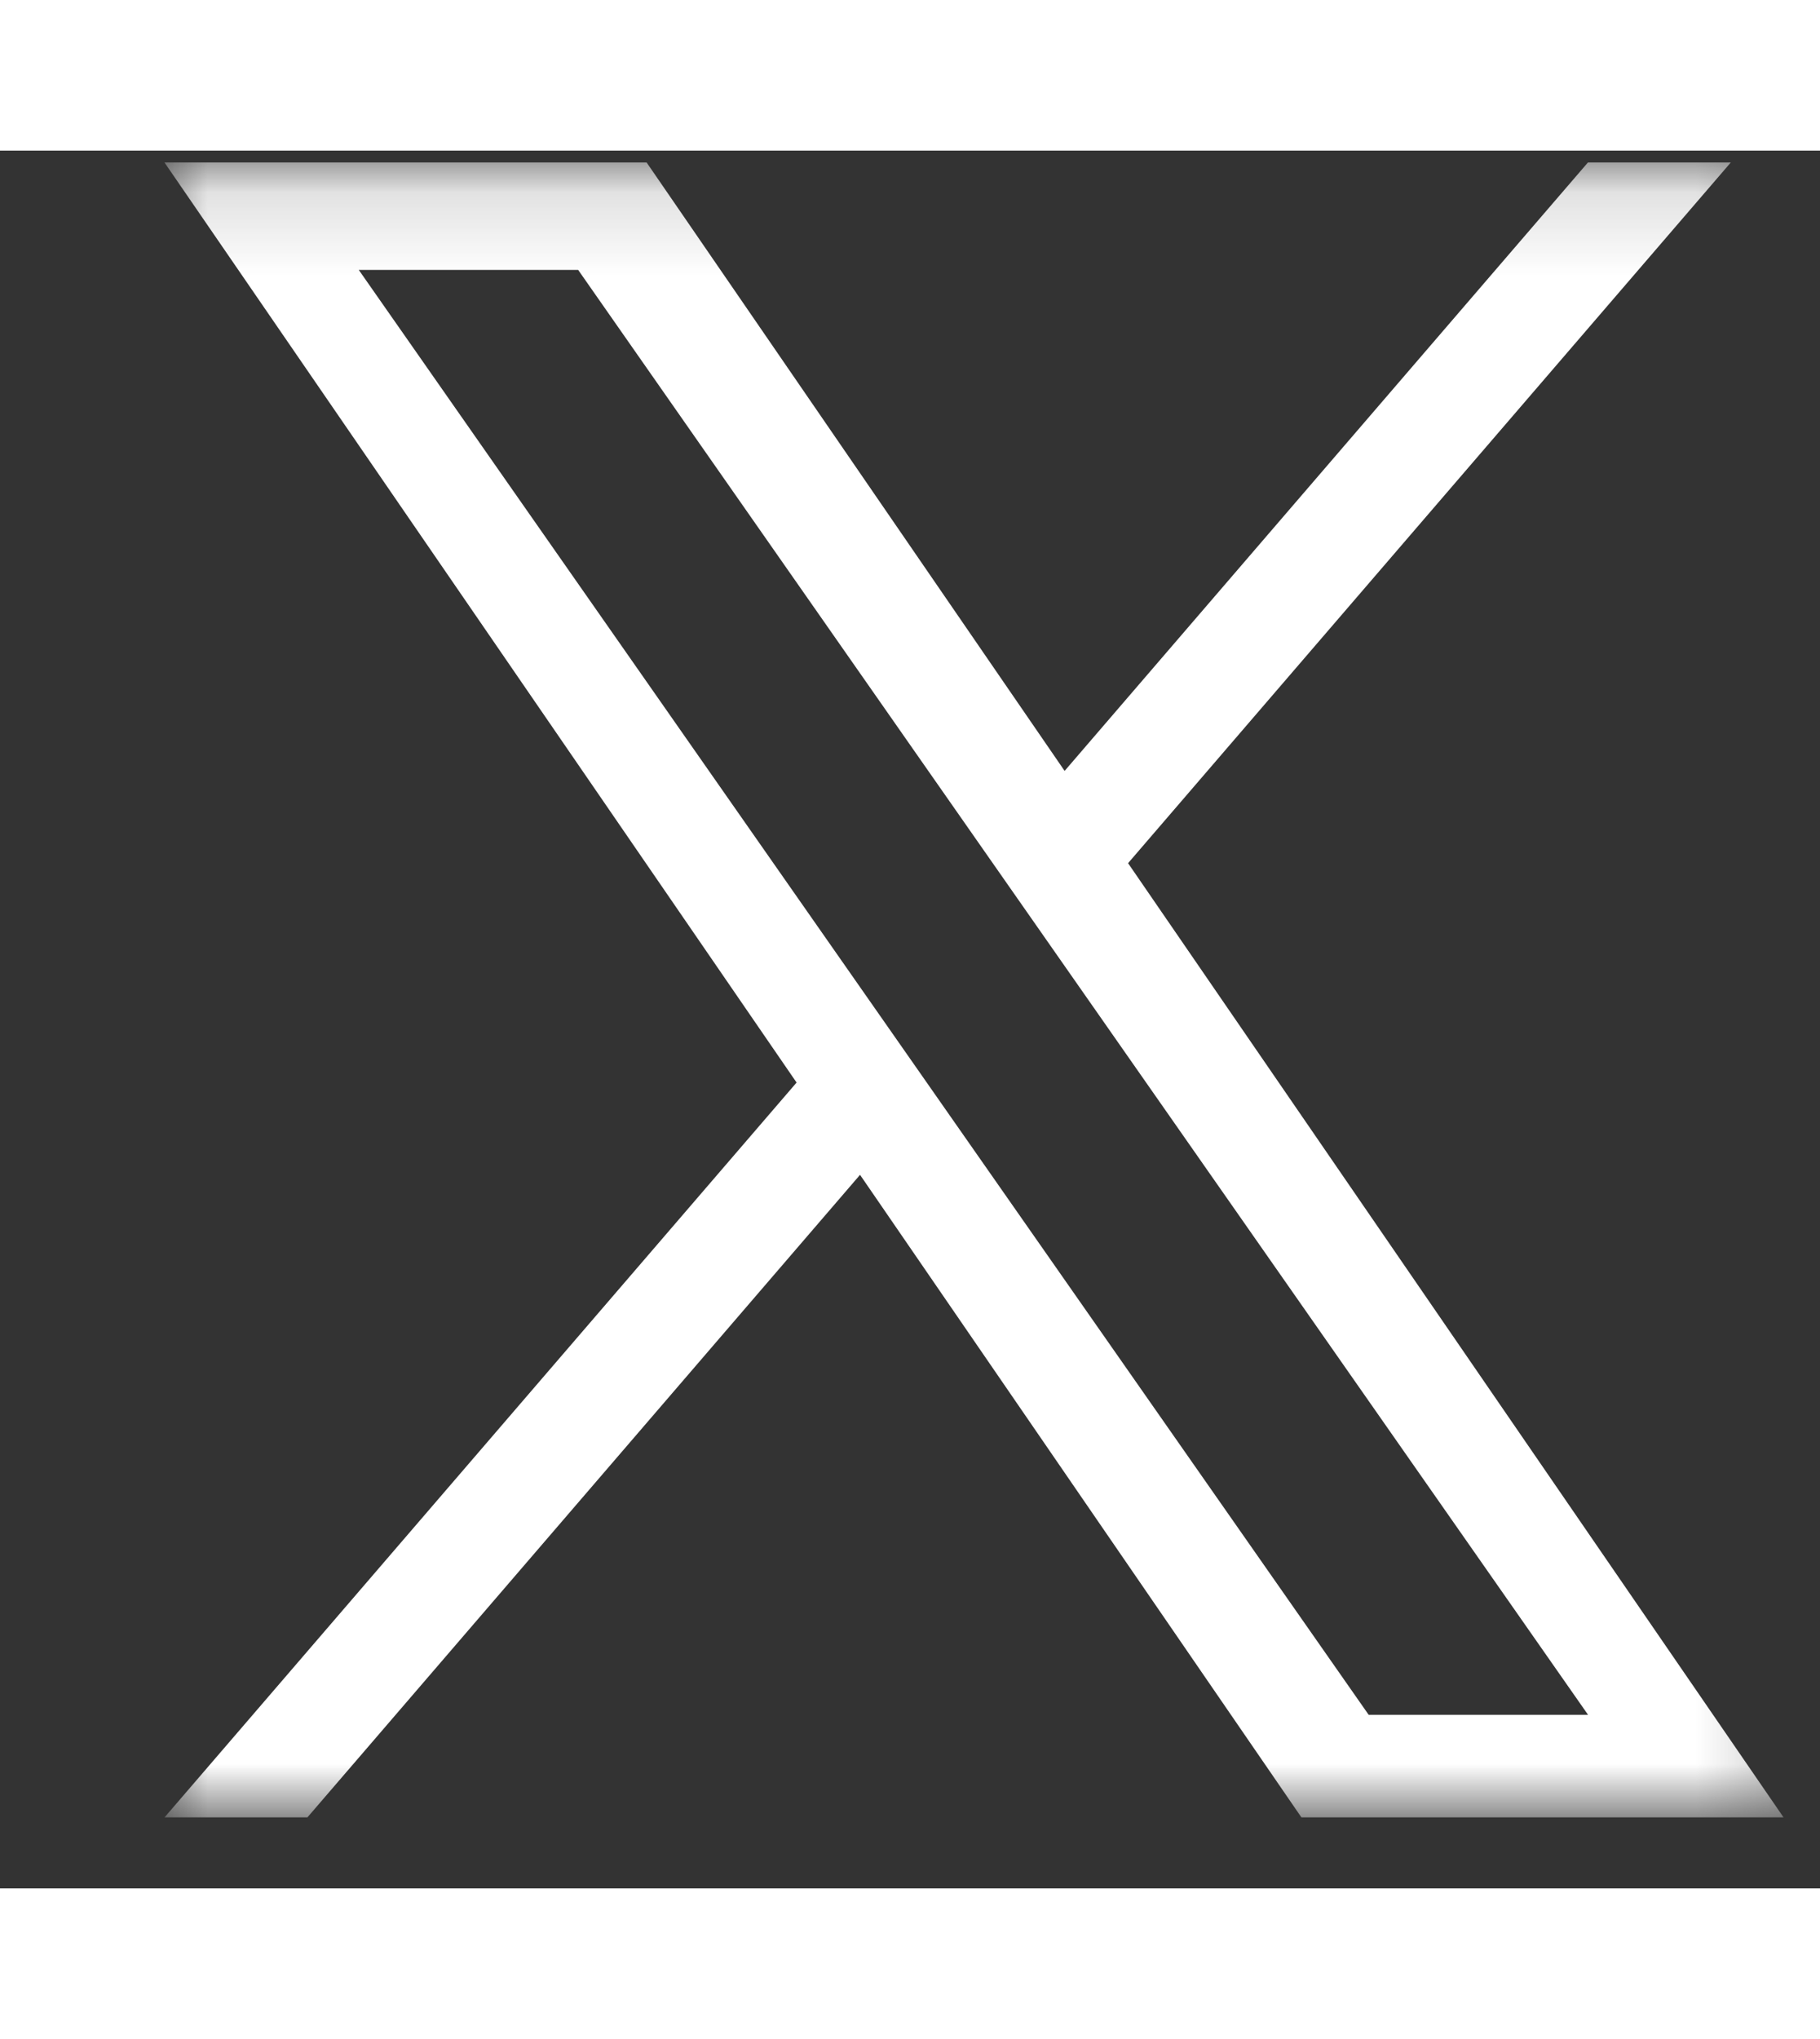 <svg width="25" height="28" viewBox="0 0 22 21" fill="none" xmlns="http://www.w3.org/2000/svg">
    <rect x="0" y="0" width="22" height="21" fill="#333333" stroke="none"/>
    <g clip-path="url(#clip0_7655_28689)">
        <mask id="mask0_7655_28689" style="mask-type:luminance" maskUnits="userSpaceOnUse" x="1"
            y="0" width="21" height="21">
            <path d="M21.789 0.143H1.789V20.143H21.789V0.143Z" fill="white" />
        </mask>
        <g mask="url(#mask0_7655_28689)">
            <path
                d="M13.636 8.611L20.922 0.143H19.195L12.869 7.496L7.816 0.143H1.988L9.629 11.262L1.988 20.143H3.715L10.396 12.377L15.732 20.143H21.56L13.636 8.611ZM11.271 11.36L10.497 10.253L4.337 1.442H6.989L11.96 8.553L12.734 9.66L19.196 18.902H16.544L11.271 11.36Z"
                fill="white" />
        </g>
    </g>
    <defs>
        <clipPath id="clip0_7655_28689">
            <rect width="21" height="20" fill="white" transform="translate(0.873 0.143)" />
        </clipPath>
    </defs>
</svg>